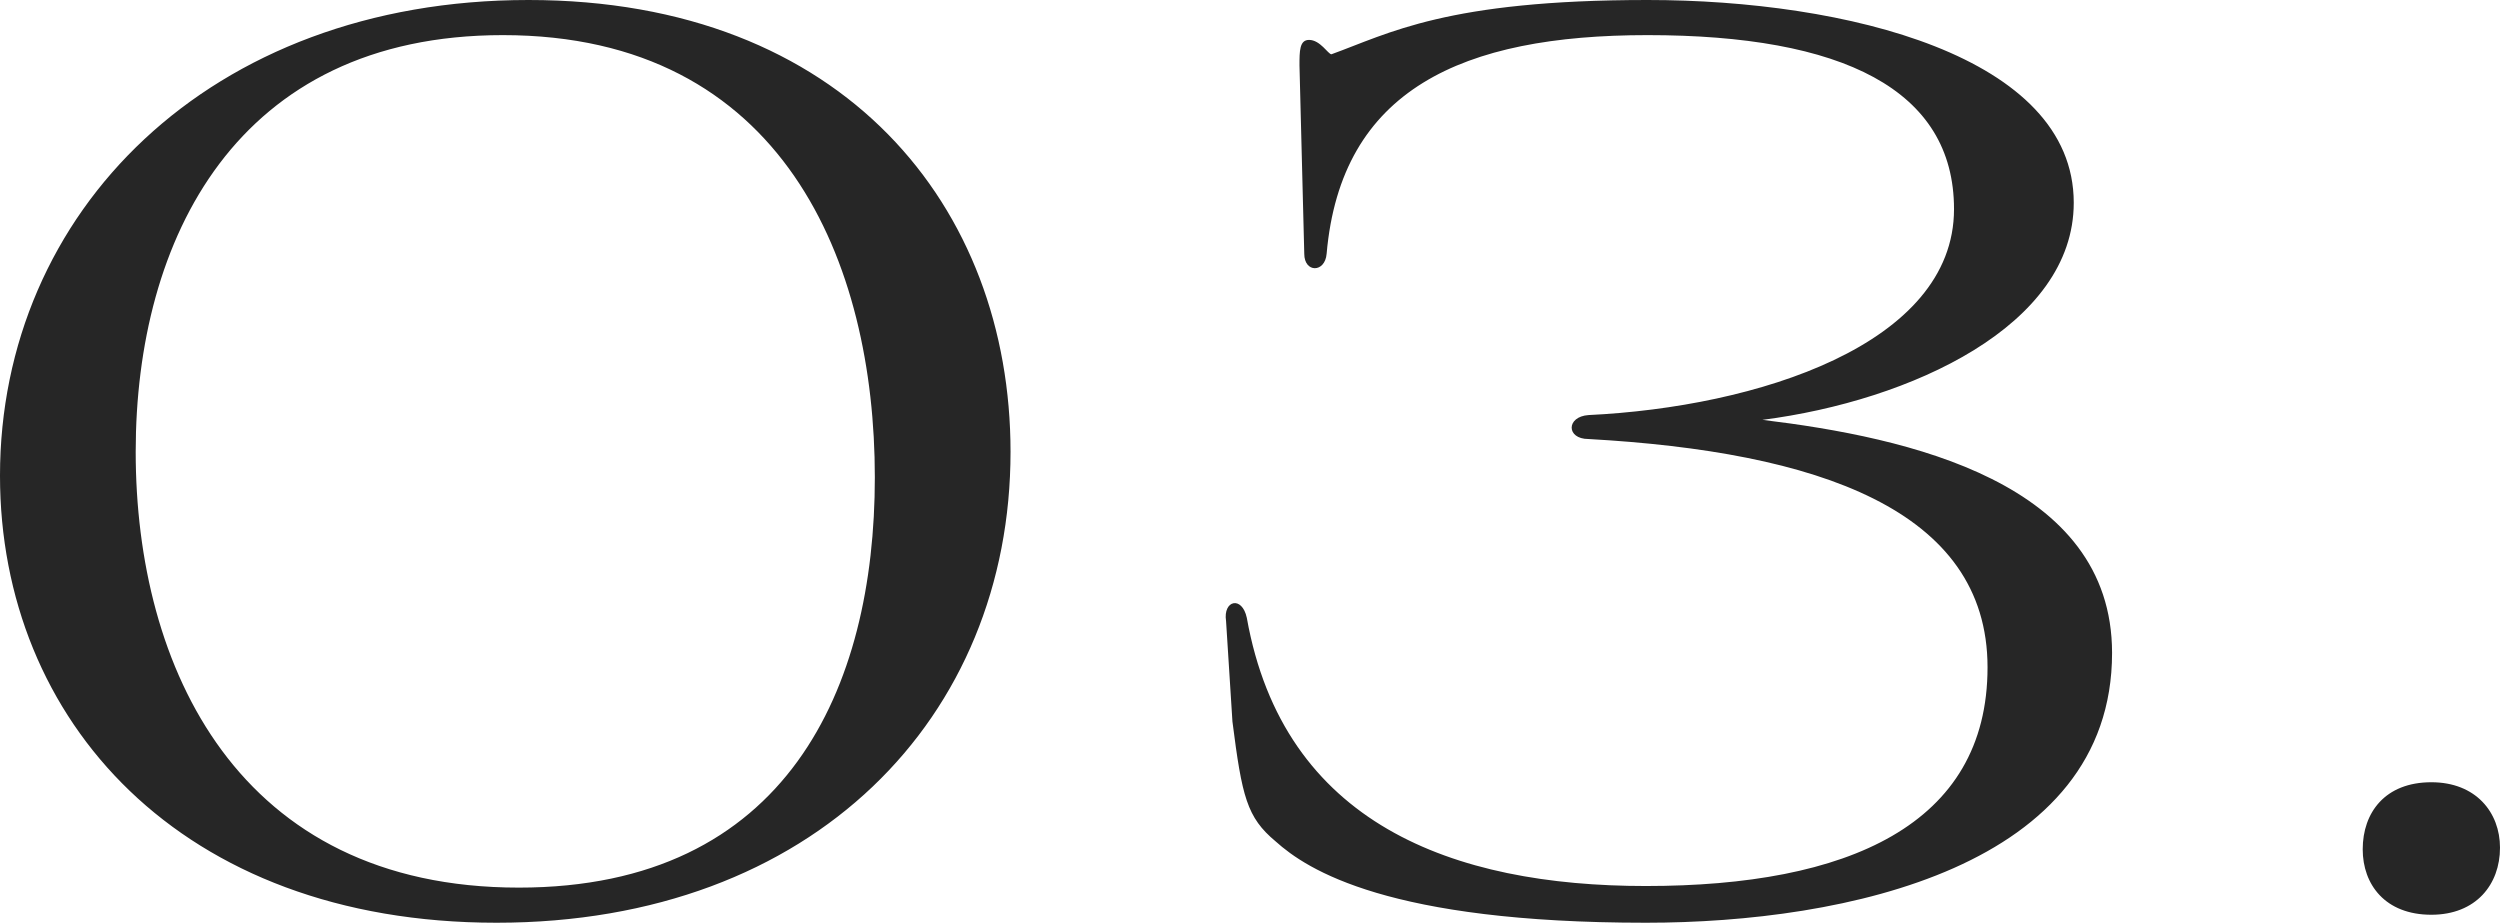 <svg id="コンポーネント_2_12" data-name="コンポーネント 2 – 12" xmlns="http://www.w3.org/2000/svg" width="297.54" height="109.82" viewBox="0 0 297.54 109.82">
  <path id="パス_1041" data-name="パス 1041" d="M-193.61-54.15c0-29.07-19.76-53.77-57.38-53.77-38,0-62.89,25.27-62.89,56.62,0,29.07,21.47,53.2,59.09,53.2C-216.98,1.9-193.61-22.61-193.61-54.15ZM-252.13-2.28c-33.44,0-45.6-26.22-45.6-51.87,0-25.27,11.97-49.59,43.7-49.59,33.44,0,44.27,27.17,44.27,52.63C-209.76-26.03-220.21-2.28-252.13-2.28Zm84.93-19.76c1.14,8.93,1.71,11.4,5.13,14.25,3.8,3.42,13.49,9.69,44.08,9.69,23.75,0,55.48-6.65,55.48-32.11,0-20.33-24.32-25.65-41.61-27.74,17.67-2.28,37.05-11.21,37.05-25.84,0-17.48-27.17-24.13-50.73-24.13-23.94,0-30.78,3.99-37.62,6.46-.38,0-1.33-1.71-2.66-1.71-1.14,0-1.14,1.33-1.14,3.04l.57,22.42c0,2.28,2.47,2.28,2.66,0,1.71-19.57,16.15-26.03,38.19-26.03,23.18,0,36.48,6.46,36.48,20.71,0,16.15-23.56,23.56-43.51,24.51-2.66.19-2.66,2.85,0,2.85,27.17,1.52,47.5,8.36,47.5,27.17S-94.05-2.47-117.99-2.47c-22.99,0-43.13-7.41-47.5-31.92-.57-2.66-2.85-2.09-2.47.38ZM-24.51.95c5.32,0,8.17-3.61,8.17-7.98,0-4.18-2.85-7.79-8.17-7.79-5.51,0-8.17,3.61-8.17,7.98C-32.68-2.66-30.02.95-24.51.95Z" transform="translate(313.88 107.92)" fill="#262626"/>
</svg>
